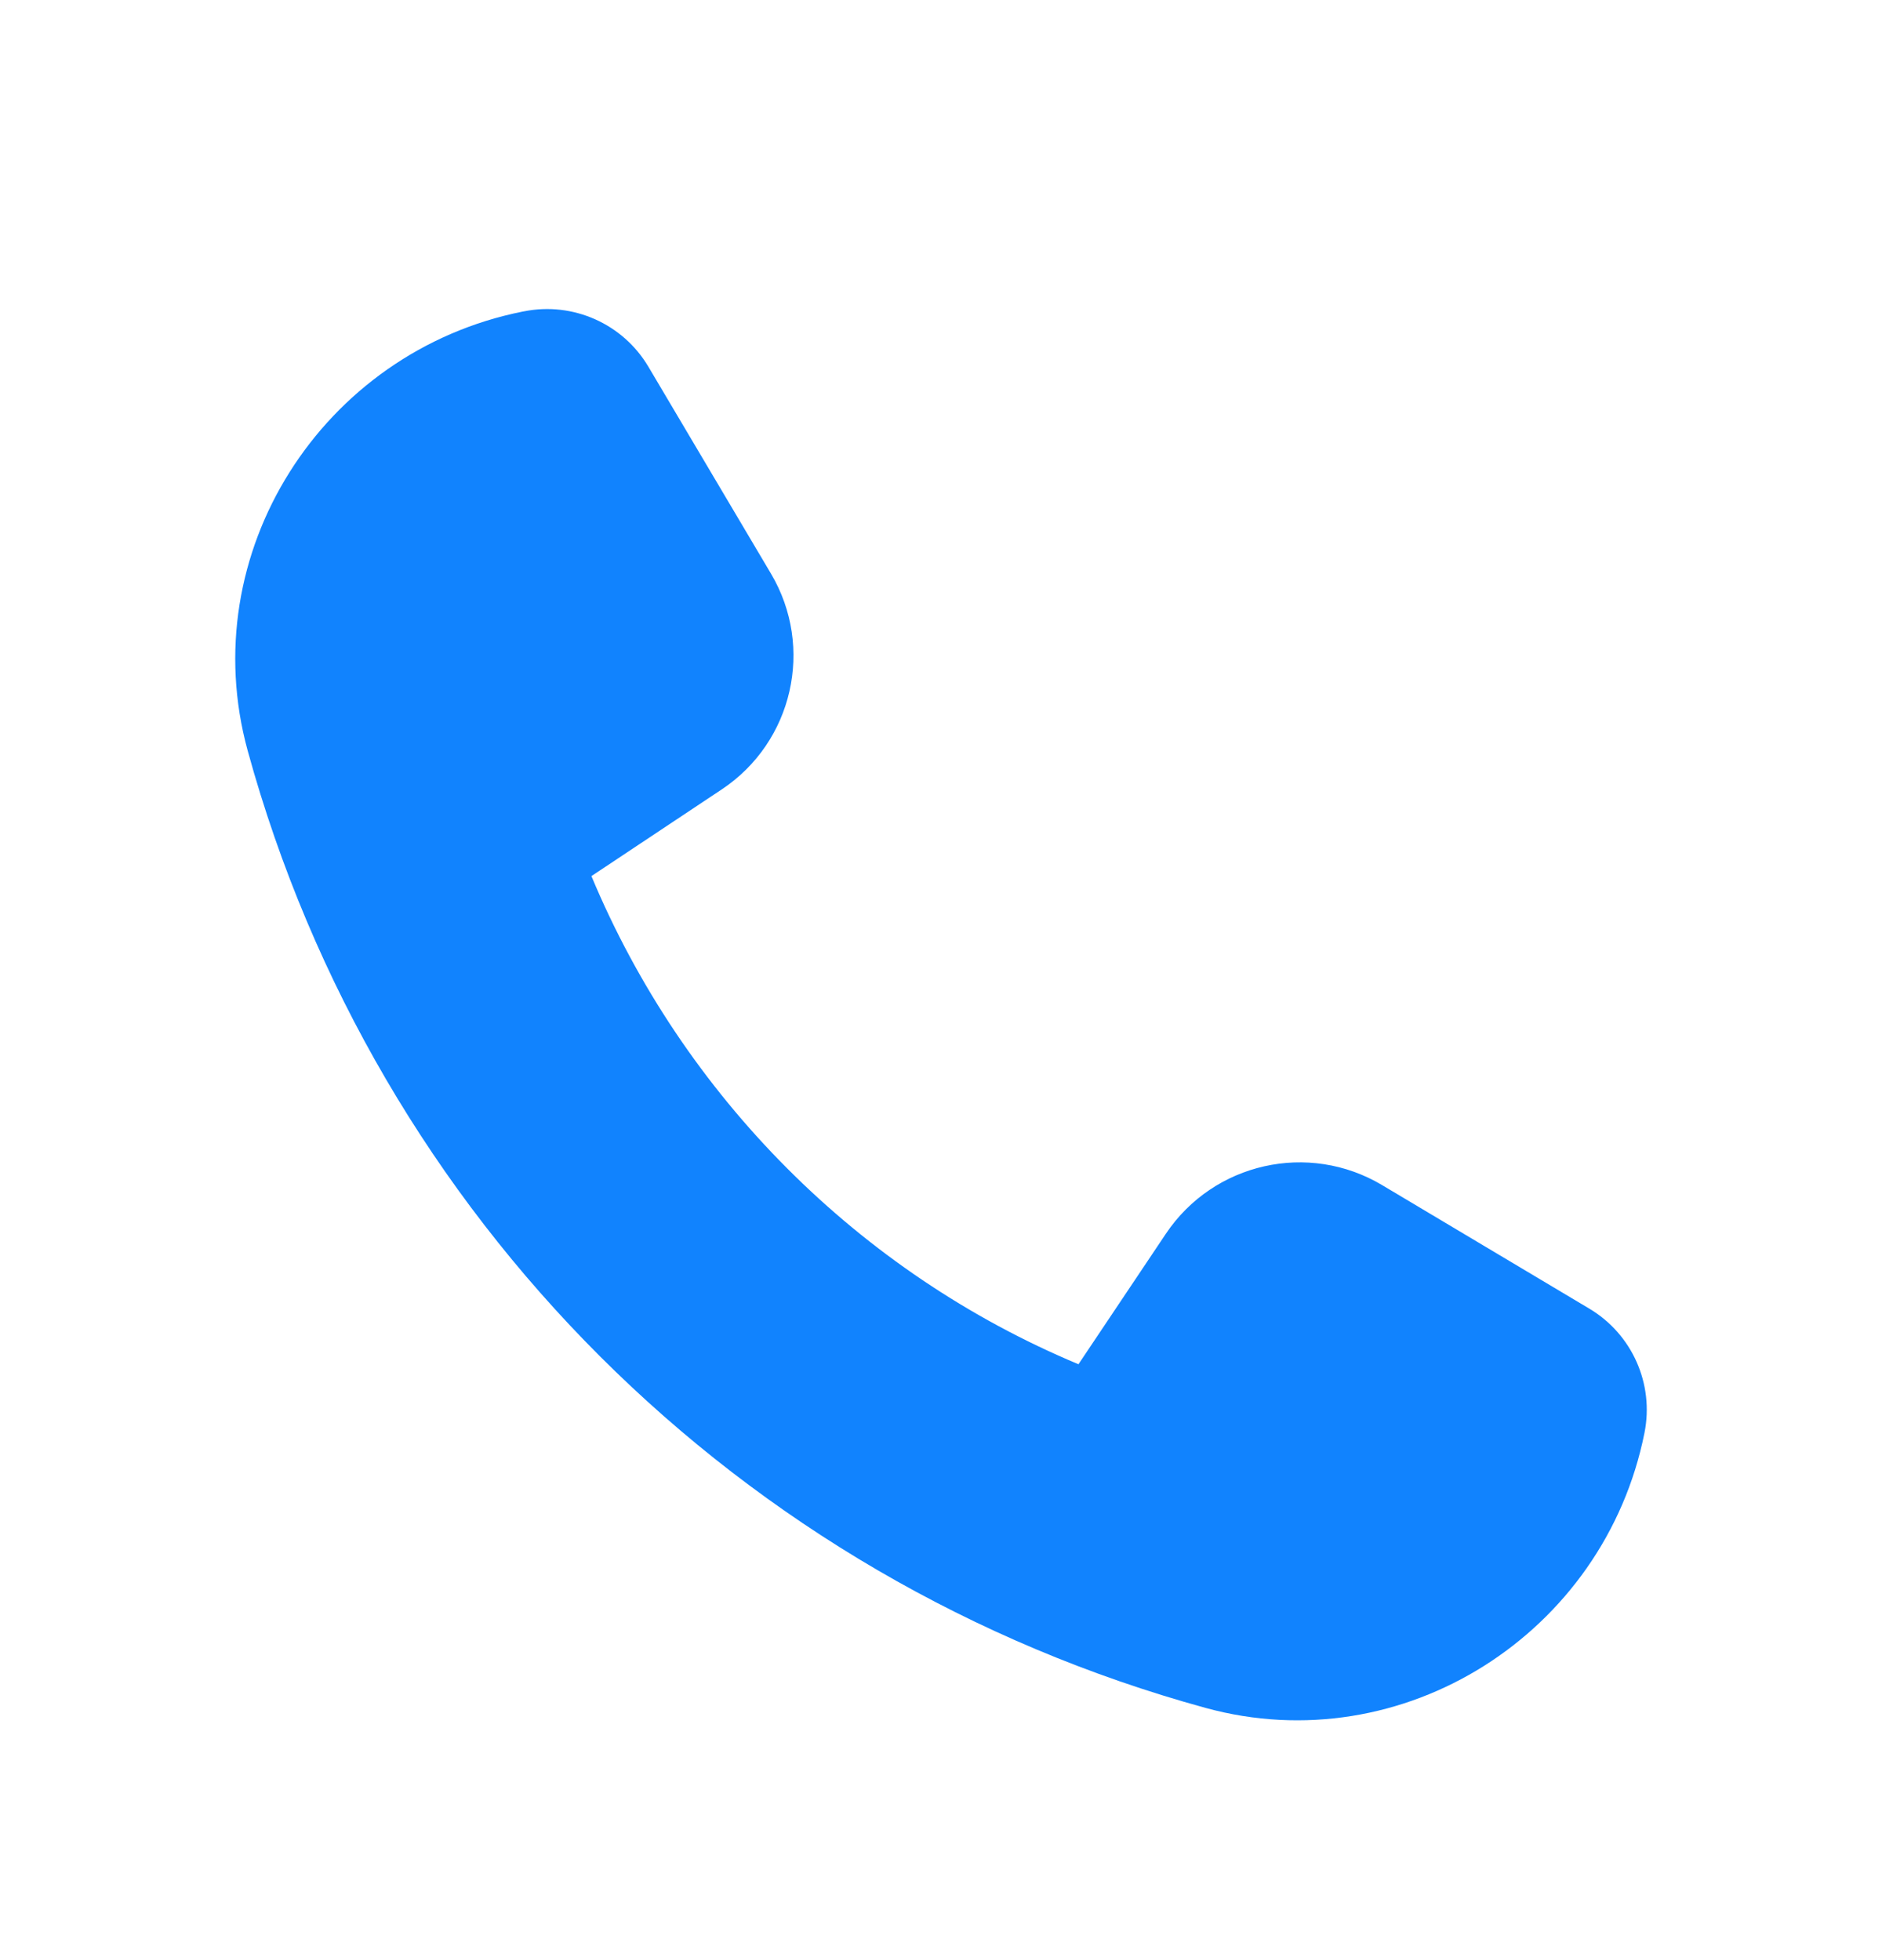 <?xml version="1.0" encoding="UTF-8"?>
<svg xmlns="http://www.w3.org/2000/svg" width="24" height="25" viewBox="0 0 24 25" fill="none">
  <path d="M17.625 15.115L20.268 16.691C20.814 17.017 21.096 17.651 20.971 18.275C20.46 20.834 17.89 22.474 15.373 21.783C9.434 20.153 4.795 15.528 3.159 9.576C2.467 7.058 4.105 4.486 6.665 3.974L6.682 3.971C7.307 3.846 7.944 4.129 8.269 4.678L9.832 7.317C10.388 8.256 10.112 9.465 9.203 10.069L7.542 11.174C8.714 13.981 10.954 16.23 13.753 17.4L14.868 15.735C15.477 14.828 16.687 14.556 17.625 15.115Z" fill="#1183FE"></path>
</svg>
